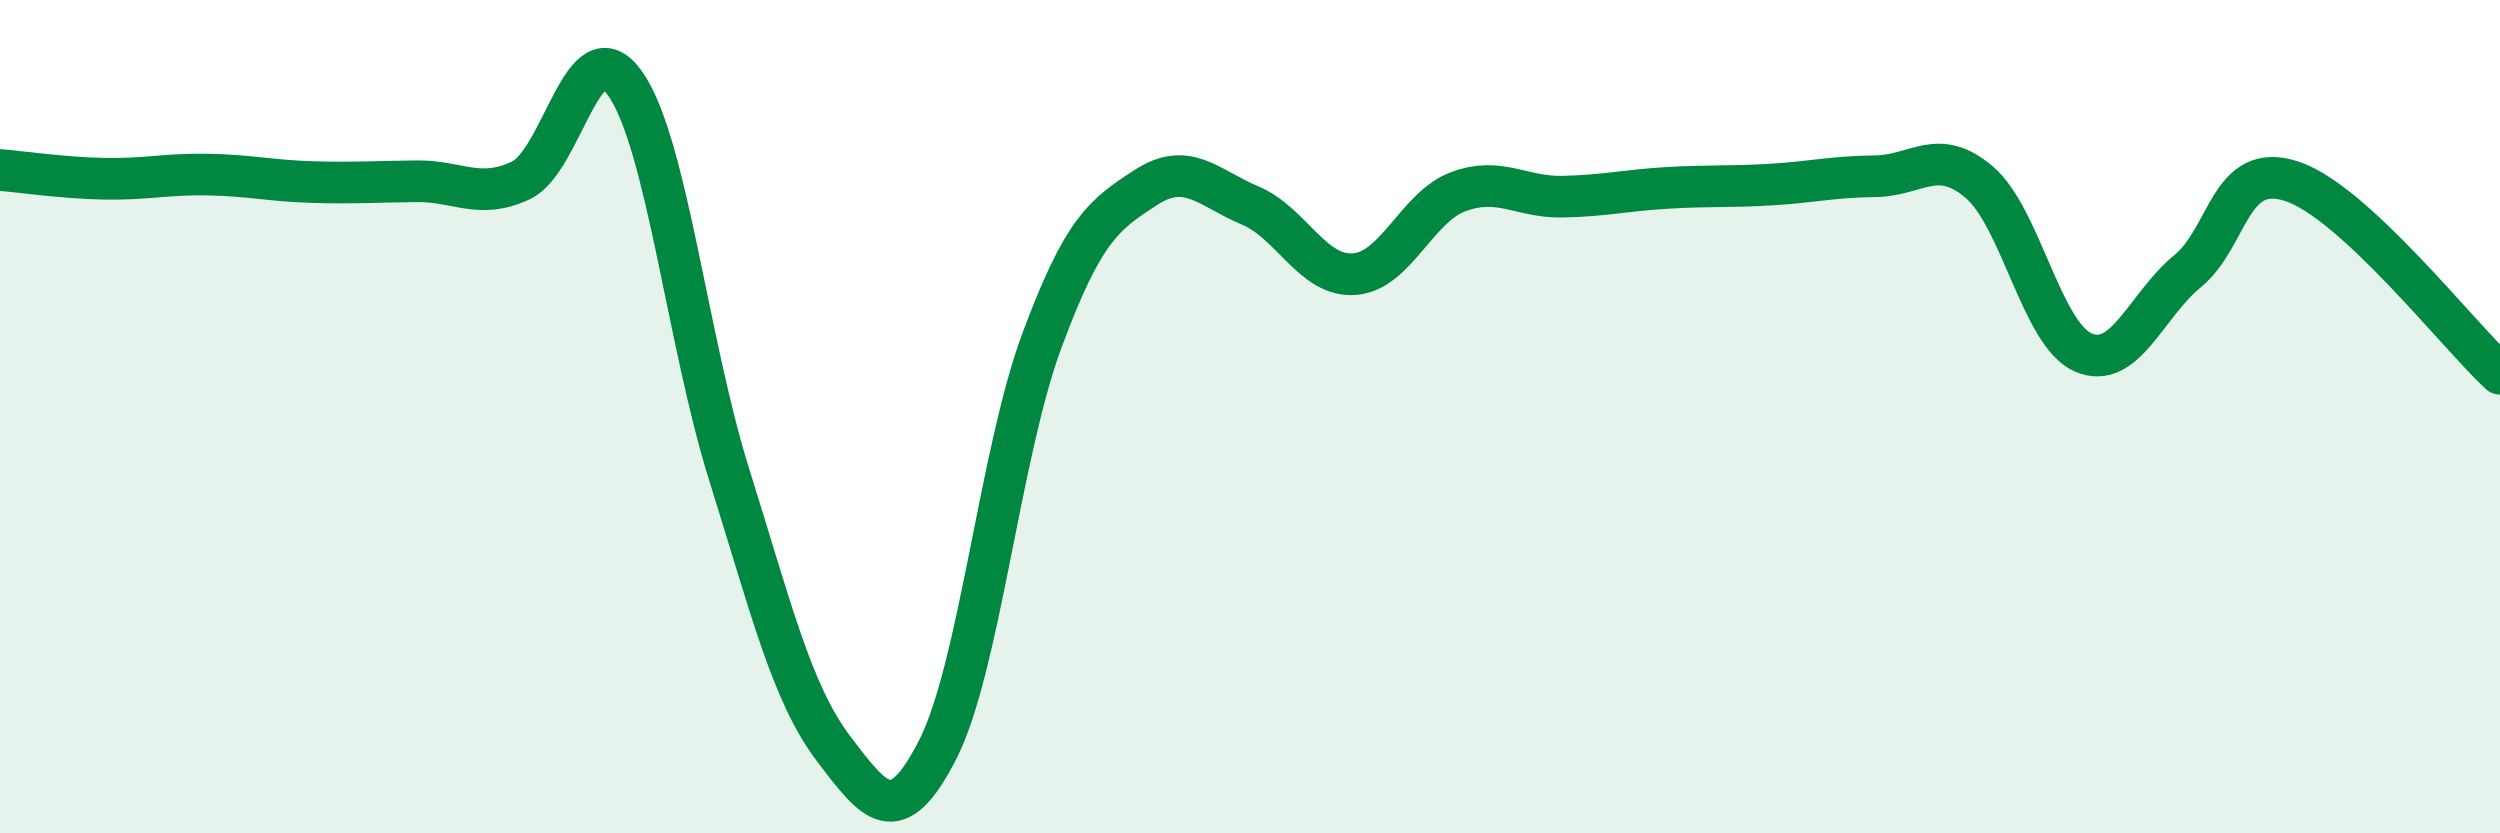 
    <svg width="60" height="20" viewBox="0 0 60 20" xmlns="http://www.w3.org/2000/svg">
      <path
        d="M 0,4.08 C 0.5,4.12 1.5,4.27 2.5,4.29 C 3.5,4.31 4,4.17 5,4.19 C 6,4.21 6.5,4.34 7.5,4.37 C 8.5,4.4 9,4.36 10,4.35 C 11,4.34 11.5,4.8 12.5,4.33 C 13.5,3.86 14,0.59 15,2 C 16,3.41 16.5,8.2 17.5,11.39 C 18.5,14.58 19,16.64 20,17.96 C 21,19.28 21.5,19.95 22.5,18 C 23.5,16.05 24,10.89 25,8.19 C 26,5.49 26.5,5.15 27.5,4.5 C 28.5,3.85 29,4.51 30,4.93 C 31,5.35 31.5,6.65 32.5,6.58 C 33.5,6.51 34,4.97 35,4.6 C 36,4.23 36.5,4.74 37.5,4.72 C 38.5,4.7 39,4.57 40,4.51 C 41,4.45 41.5,4.49 42.5,4.43 C 43.5,4.37 44,4.24 45,4.23 C 46,4.22 46.5,3.52 47.5,4.37 C 48.5,5.22 49,8.03 50,8.46 C 51,8.89 51.5,7.33 52.5,6.51 C 53.5,5.69 53.5,3.86 55,4.35 C 56.5,4.84 59,8.05 60,8.97L60 20L0 20Z"
        fill="#008740"
        opacity="0.1"
        stroke-linecap="round"
        stroke-linejoin="round"
      />
      <path
        d="M 0,4.08 C 0.5,4.12 1.5,4.27 2.5,4.29 C 3.5,4.31 4,4.17 5,4.19 C 6,4.21 6.5,4.34 7.5,4.37 C 8.5,4.4 9,4.36 10,4.35 C 11,4.34 11.5,4.8 12.5,4.33 C 13.5,3.86 14,0.59 15,2 C 16,3.41 16.5,8.2 17.5,11.39 C 18.5,14.58 19,16.64 20,17.96 C 21,19.28 21.5,19.95 22.5,18 C 23.5,16.05 24,10.89 25,8.19 C 26,5.49 26.5,5.15 27.5,4.5 C 28.5,3.85 29,4.51 30,4.93 C 31,5.35 31.5,6.65 32.5,6.58 C 33.5,6.51 34,4.97 35,4.6 C 36,4.23 36.5,4.74 37.5,4.72 C 38.5,4.7 39,4.57 40,4.51 C 41,4.45 41.5,4.49 42.5,4.43 C 43.5,4.37 44,4.24 45,4.23 C 46,4.22 46.5,3.52 47.5,4.37 C 48.5,5.22 49,8.03 50,8.46 C 51,8.89 51.5,7.33 52.5,6.51 C 53.5,5.69 53.5,3.86 55,4.35 C 56.5,4.84 59,8.05 60,8.97"
        stroke="#008740"
        stroke-width="1"
        fill="none"
        stroke-linecap="round"
        stroke-linejoin="round"
      />
    </svg>
  
